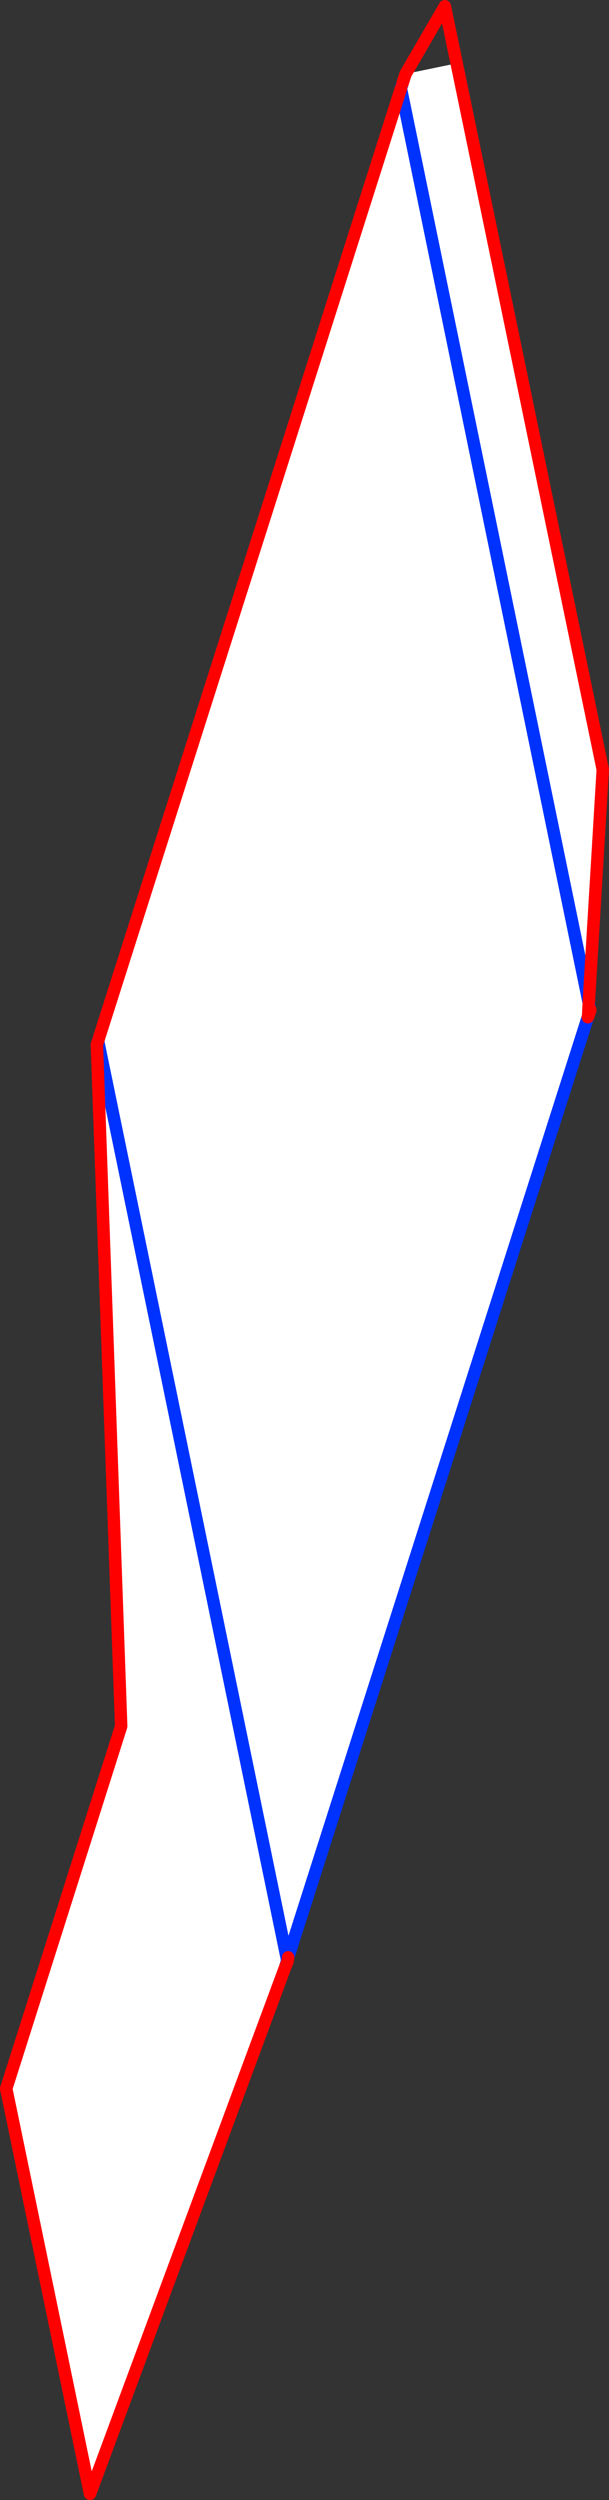 <?xml version="1.0" encoding="UTF-8" standalone="no"?>
<svg xmlns:xlink="http://www.w3.org/1999/xlink" height="400.75px" width="97.75px" xmlns="http://www.w3.org/2000/svg">
  <rect width="100%" height="100%" fill="#333333" stroke="none"/>
  <g transform="matrix(1.0, 0.0, 0.0, 1.0, 208.6, 270.7)">
    <path d="M-144.25 -256.5 L-144.0 -257.3 -143.5 -258.85 -135.3 -260.55 -111.85 -147.35 -114.1 -109.95 -144.25 -256.5 -114.1 -109.95 -114.25 -107.65 -162.35 43.05 -162.5 43.55 -162.8 44.55 -194.15 129.05 -207.6 64.1 -189.15 6.0 -193.05 -103.25 -192.75 -103.3 -192.85 -103.85 -192.7 -104.35 -144.25 -256.5 M-192.75 -103.3 L-162.5 43.55 -192.75 -103.3" fill="#ffffff" fill-rule="evenodd" stroke="none"/>
    <path d="M-144.0 -257.3 L-144.25 -256.5 -114.1 -109.95 -113.95 -109.05 M-192.75 -103.3 L-192.85 -103.85 -192.7 -104.35 M-162.8 44.55 L-162.5 43.55 -192.75 -103.3 M-114.25 -107.65 L-162.35 43.05 -162.5 43.55 -162.45 43.75" fill="none" stroke="#0032ff" stroke-linecap="round" stroke-linejoin="round" stroke-width="2.0"/>
    <path d="M-114.1 -109.95 L-111.85 -147.35 -135.3 -260.55 -137.2 -269.7 -143.5 -258.85 -144.0 -257.3 M-192.85 -103.85 L-193.05 -103.25 -189.15 6.0 -207.6 64.1 -194.15 129.05 -162.8 44.55 -162.45 43.75 -162.35 43.05 M-114.25 -107.65 L-114.2 -107.75 -114.1 -109.95 M-113.95 -109.05 L-113.85 -108.8 -114.2 -107.75 M-144.25 -256.5 L-192.7 -104.35" fill="none" stroke="#ff0000" stroke-linecap="round" stroke-linejoin="round" stroke-width="2.0"/>
  </g>
</svg>

